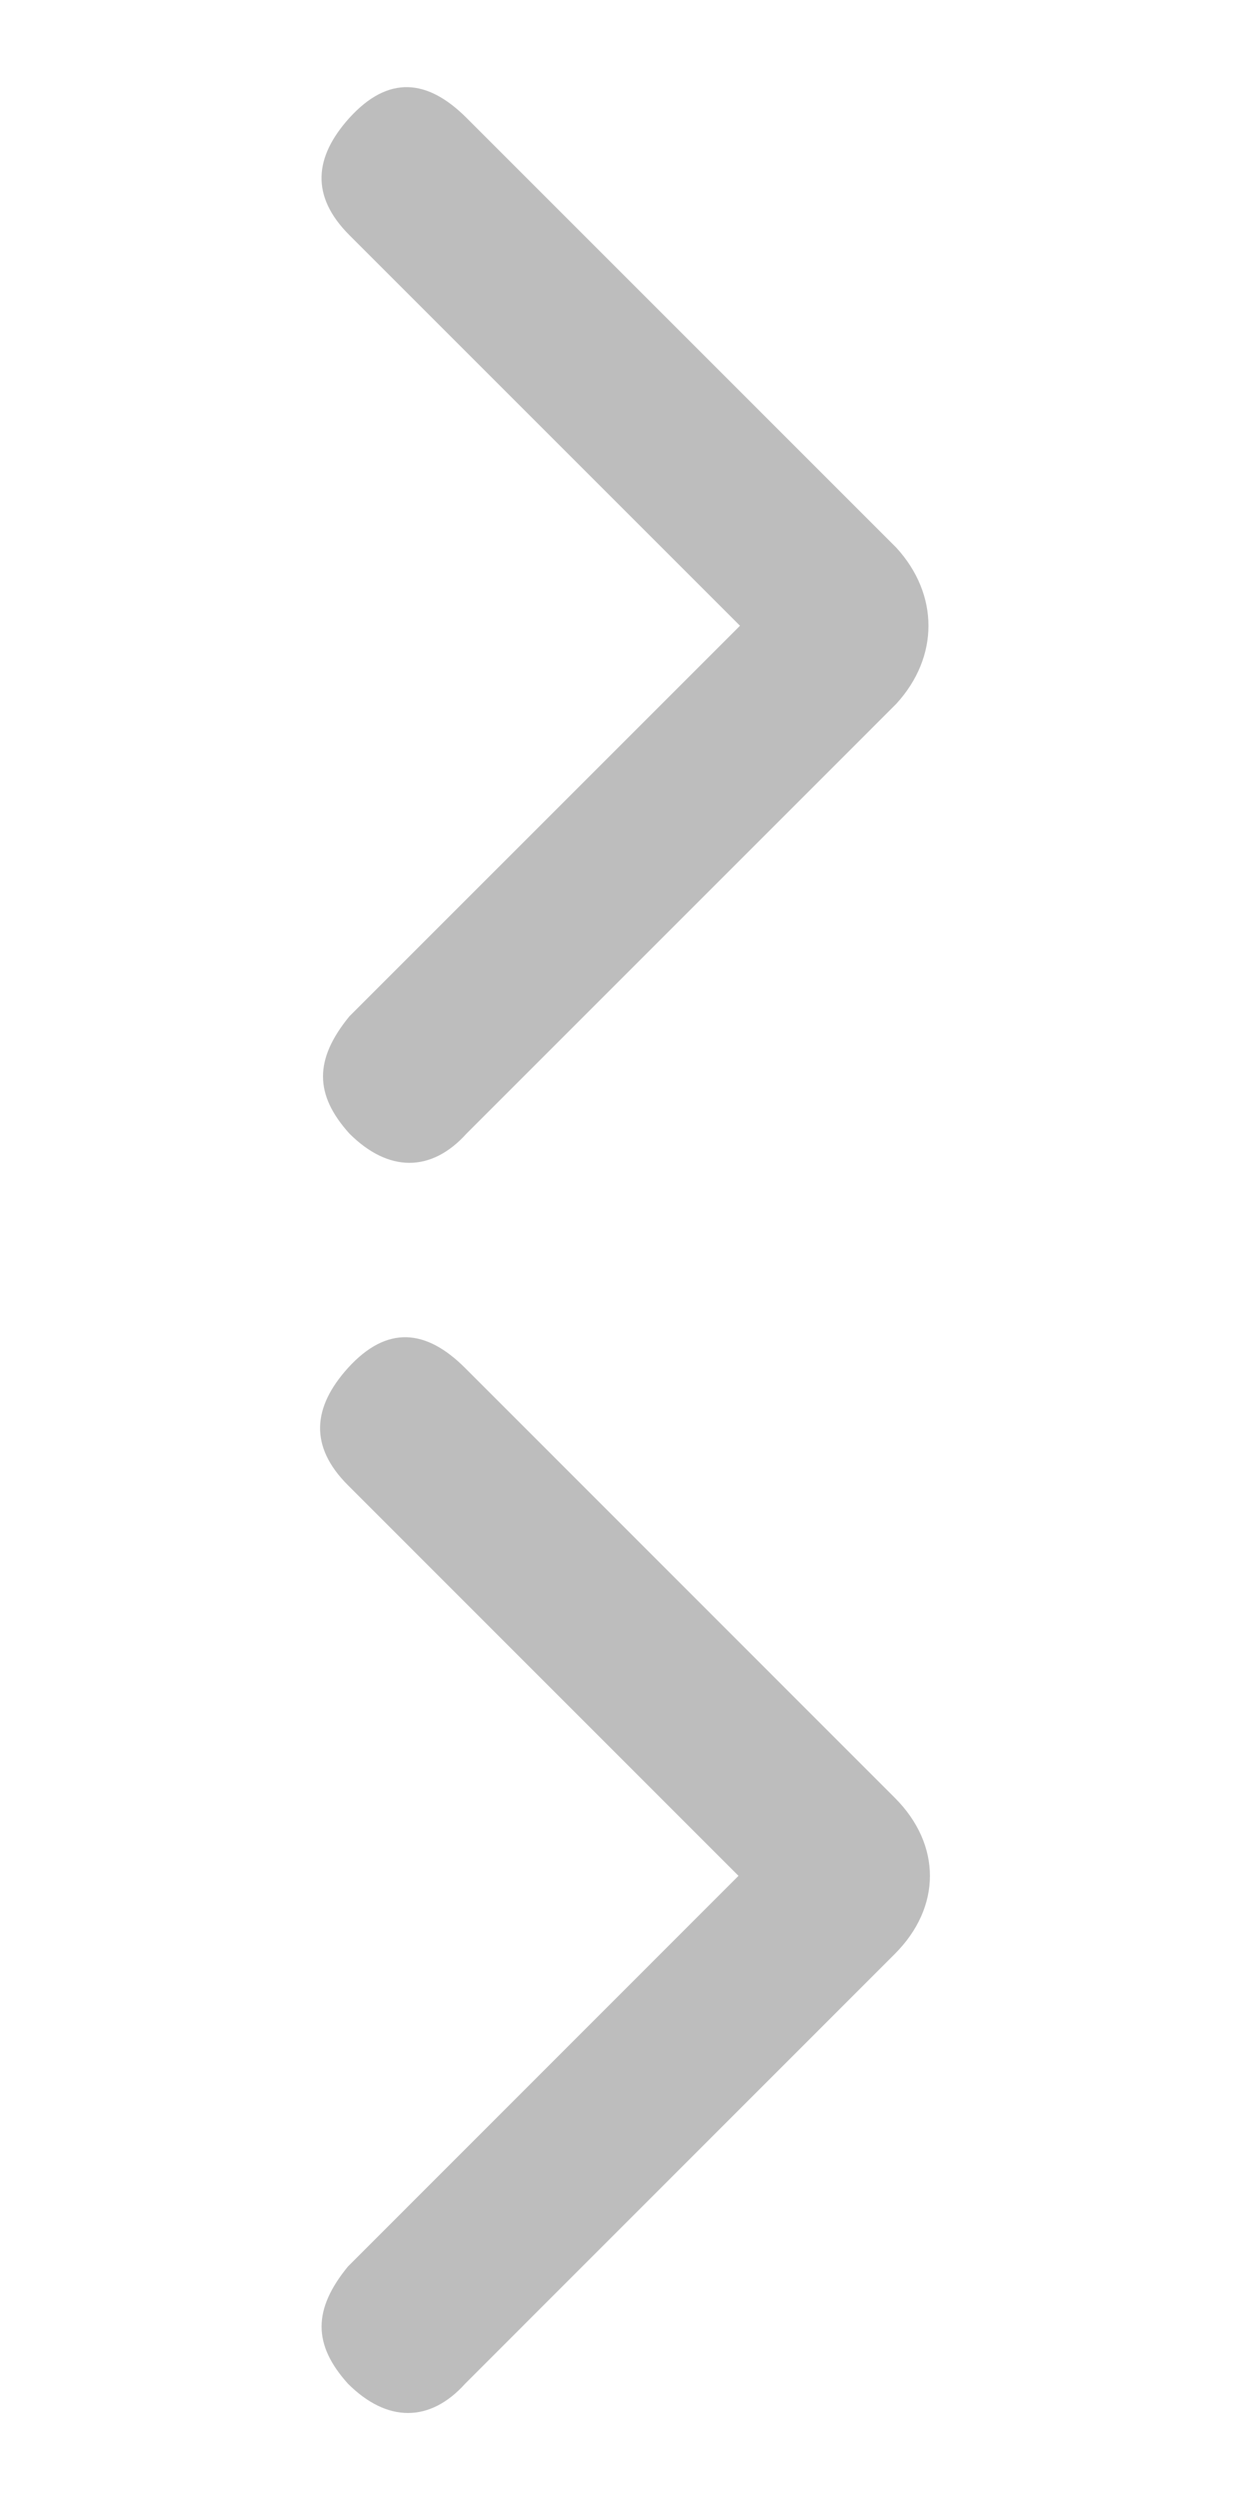 <svg id="chevron" xmlns="http://www.w3.org/2000/svg" width="50" height="100" viewBox="0 0 50 100">
  <path id="hover" fill="#bdbdbd" d="M35.79 71.91L18.605 54.72c-1.562-1.562-3.125-1.72-4.688 0-1.406 1.563-1.562 3.126 0 4.688L29.54 75.034 13.918 90.66c-1.406 1.72-1.406 3.125 0 4.688 1.562 1.562 3.28 1.562 4.688 0L35.79 78.16c1.876-1.875 1.876-4.376 0-6.25z" />
  <path id="normal" fill="#bdbdbd" d="M35.85 21.905L18.663 4.717c-1.562-1.562-3.125-1.72-4.688 0-1.406 1.562-1.562 3.125 0 4.688L29.6 25.03 13.975 40.654c-1.406 1.72-1.406 3.125 0 4.688 1.562 1.562 3.28 1.562 4.688 0L35.85 28.154c1.718-1.875 1.718-4.374 0-6.25z" />
</svg>